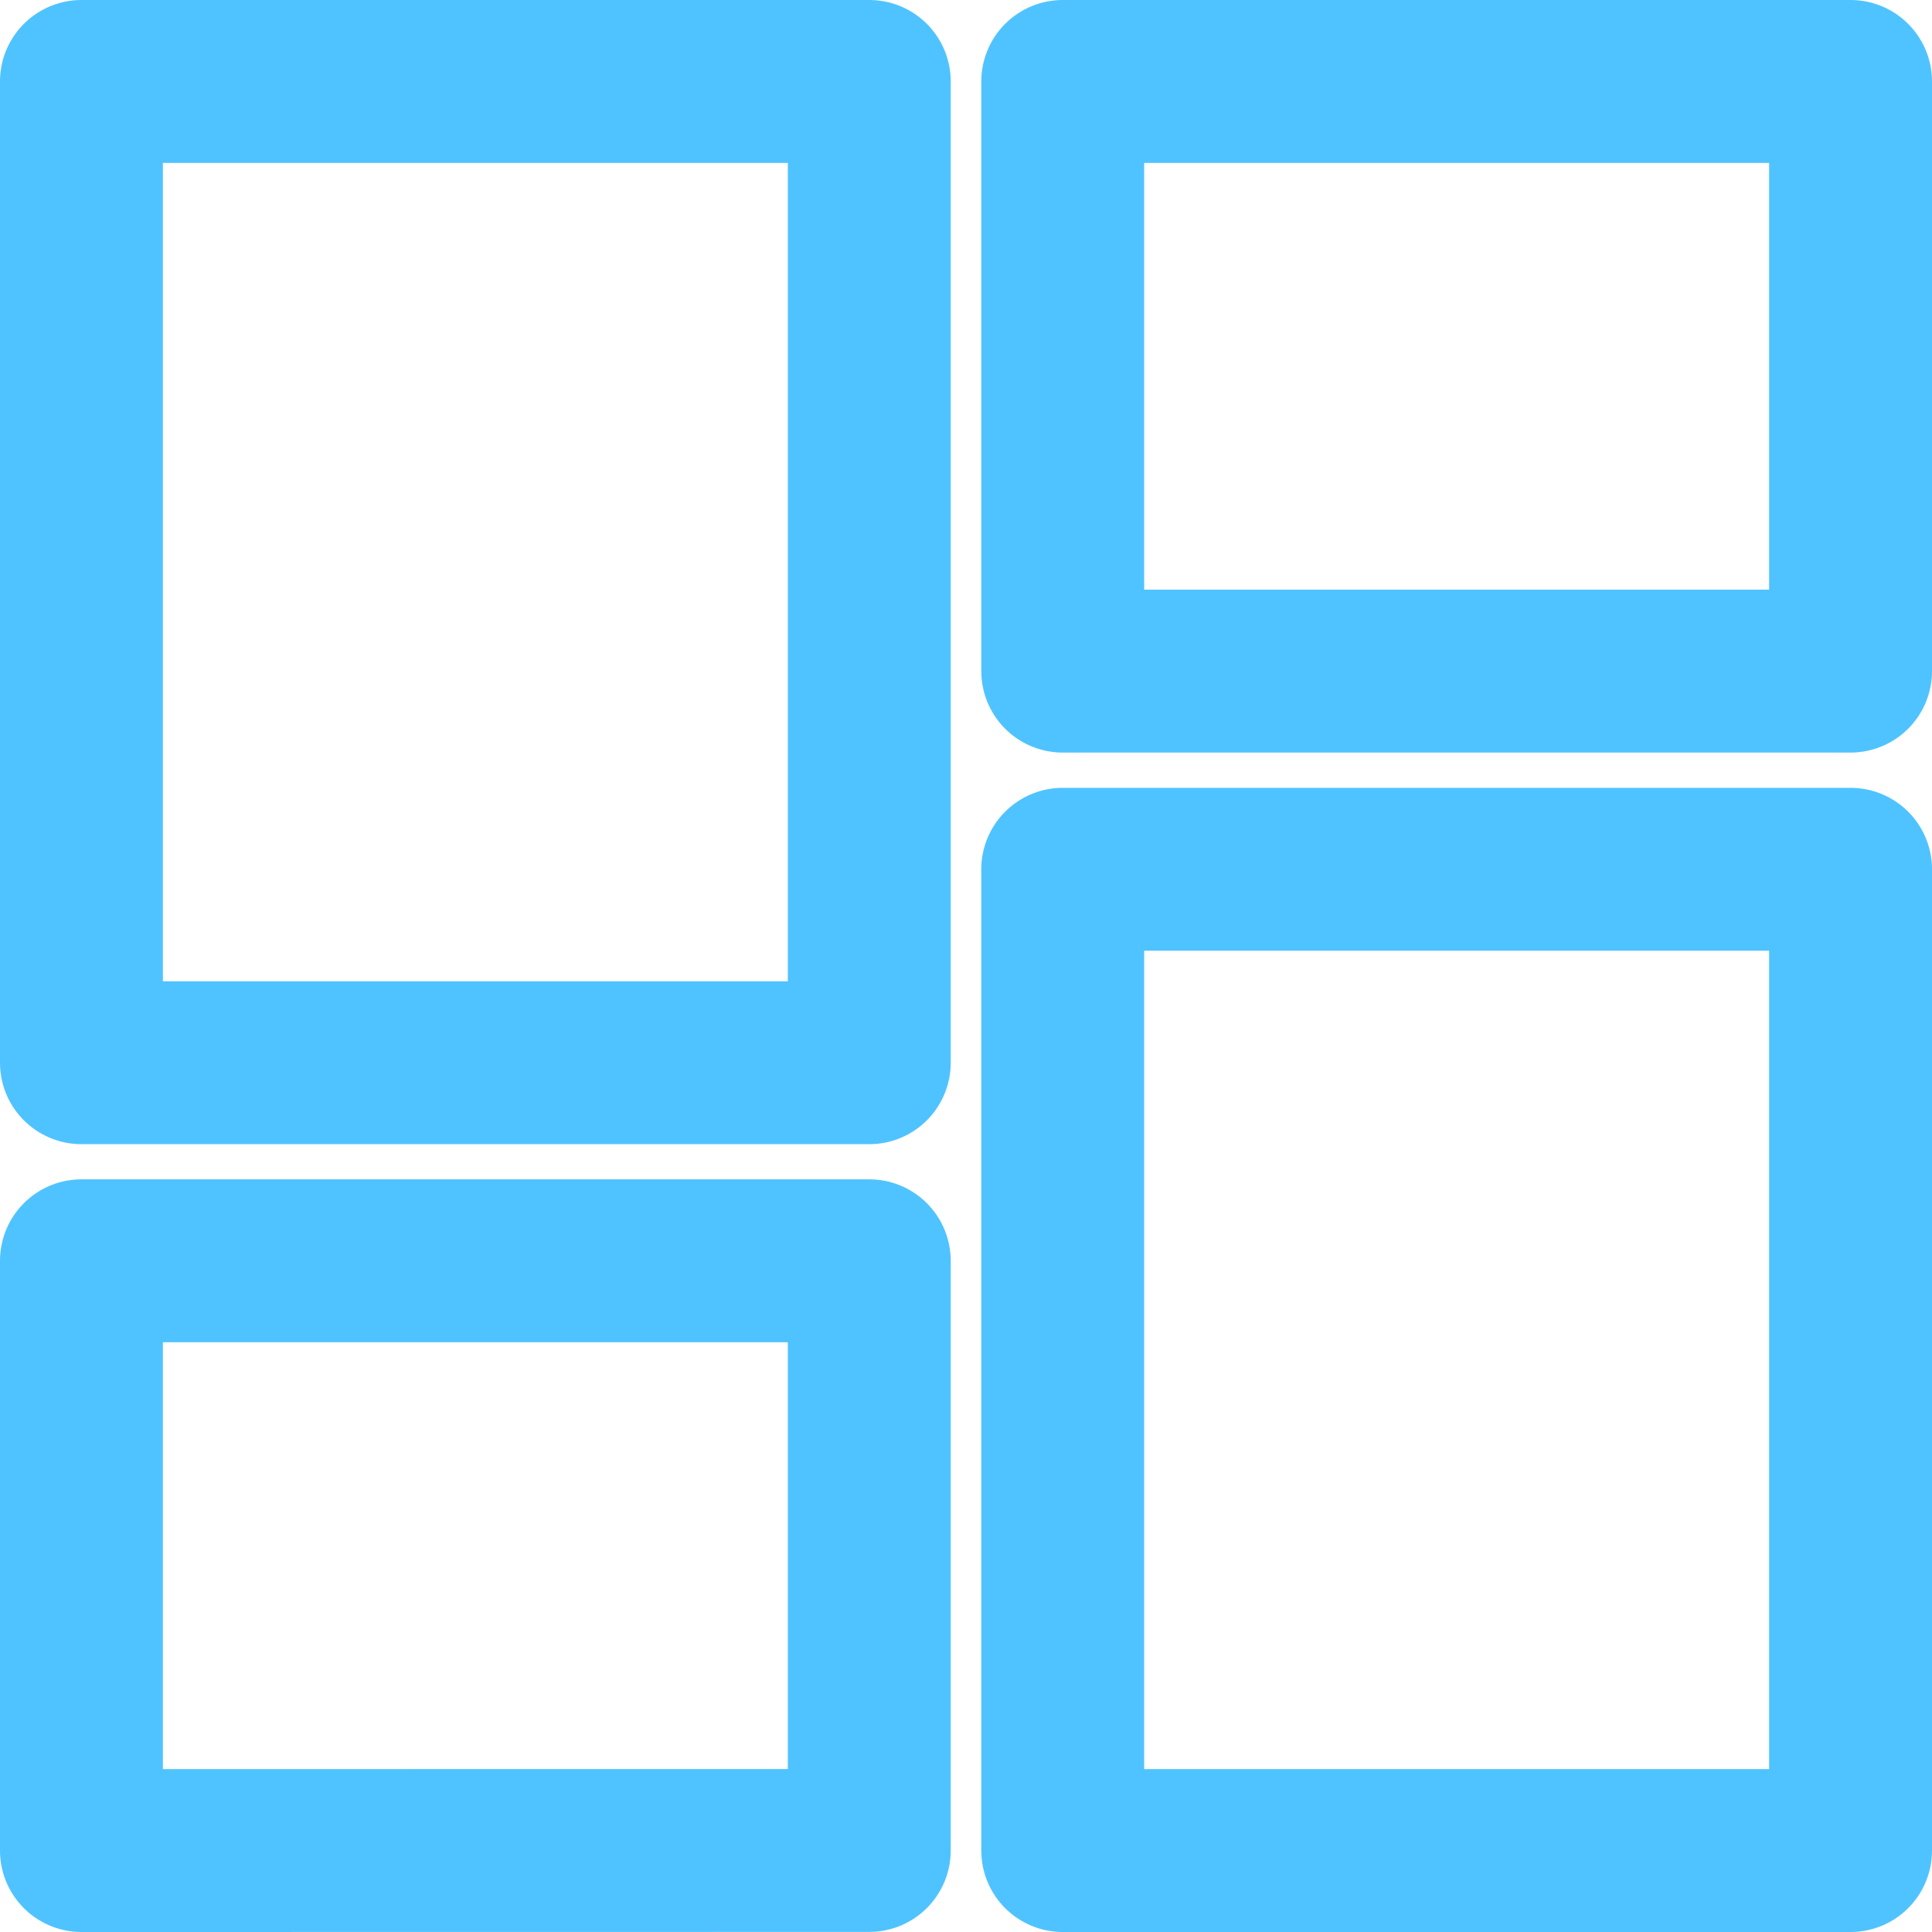 <svg xmlns="http://www.w3.org/2000/svg" width="20.163" height="20.163" viewBox="0 0 20.163 20.163">
  <g id="view-dashboard" transform="translate(0.85 0.85)">
    <path id="Path_269" data-name="Path 269" d="M0,10.241V0H8.222V10.241Zm0,8.222V12.308H8.222v6.154Zm10.241,0V8.222h8.222V18.463ZM10.241,0h8.222V6.154H10.241Z" fill="none" stroke="#4fc3ff" stroke-linecap="round" stroke-linejoin="round" stroke-width="1.7"/>
  </g>
</svg>
